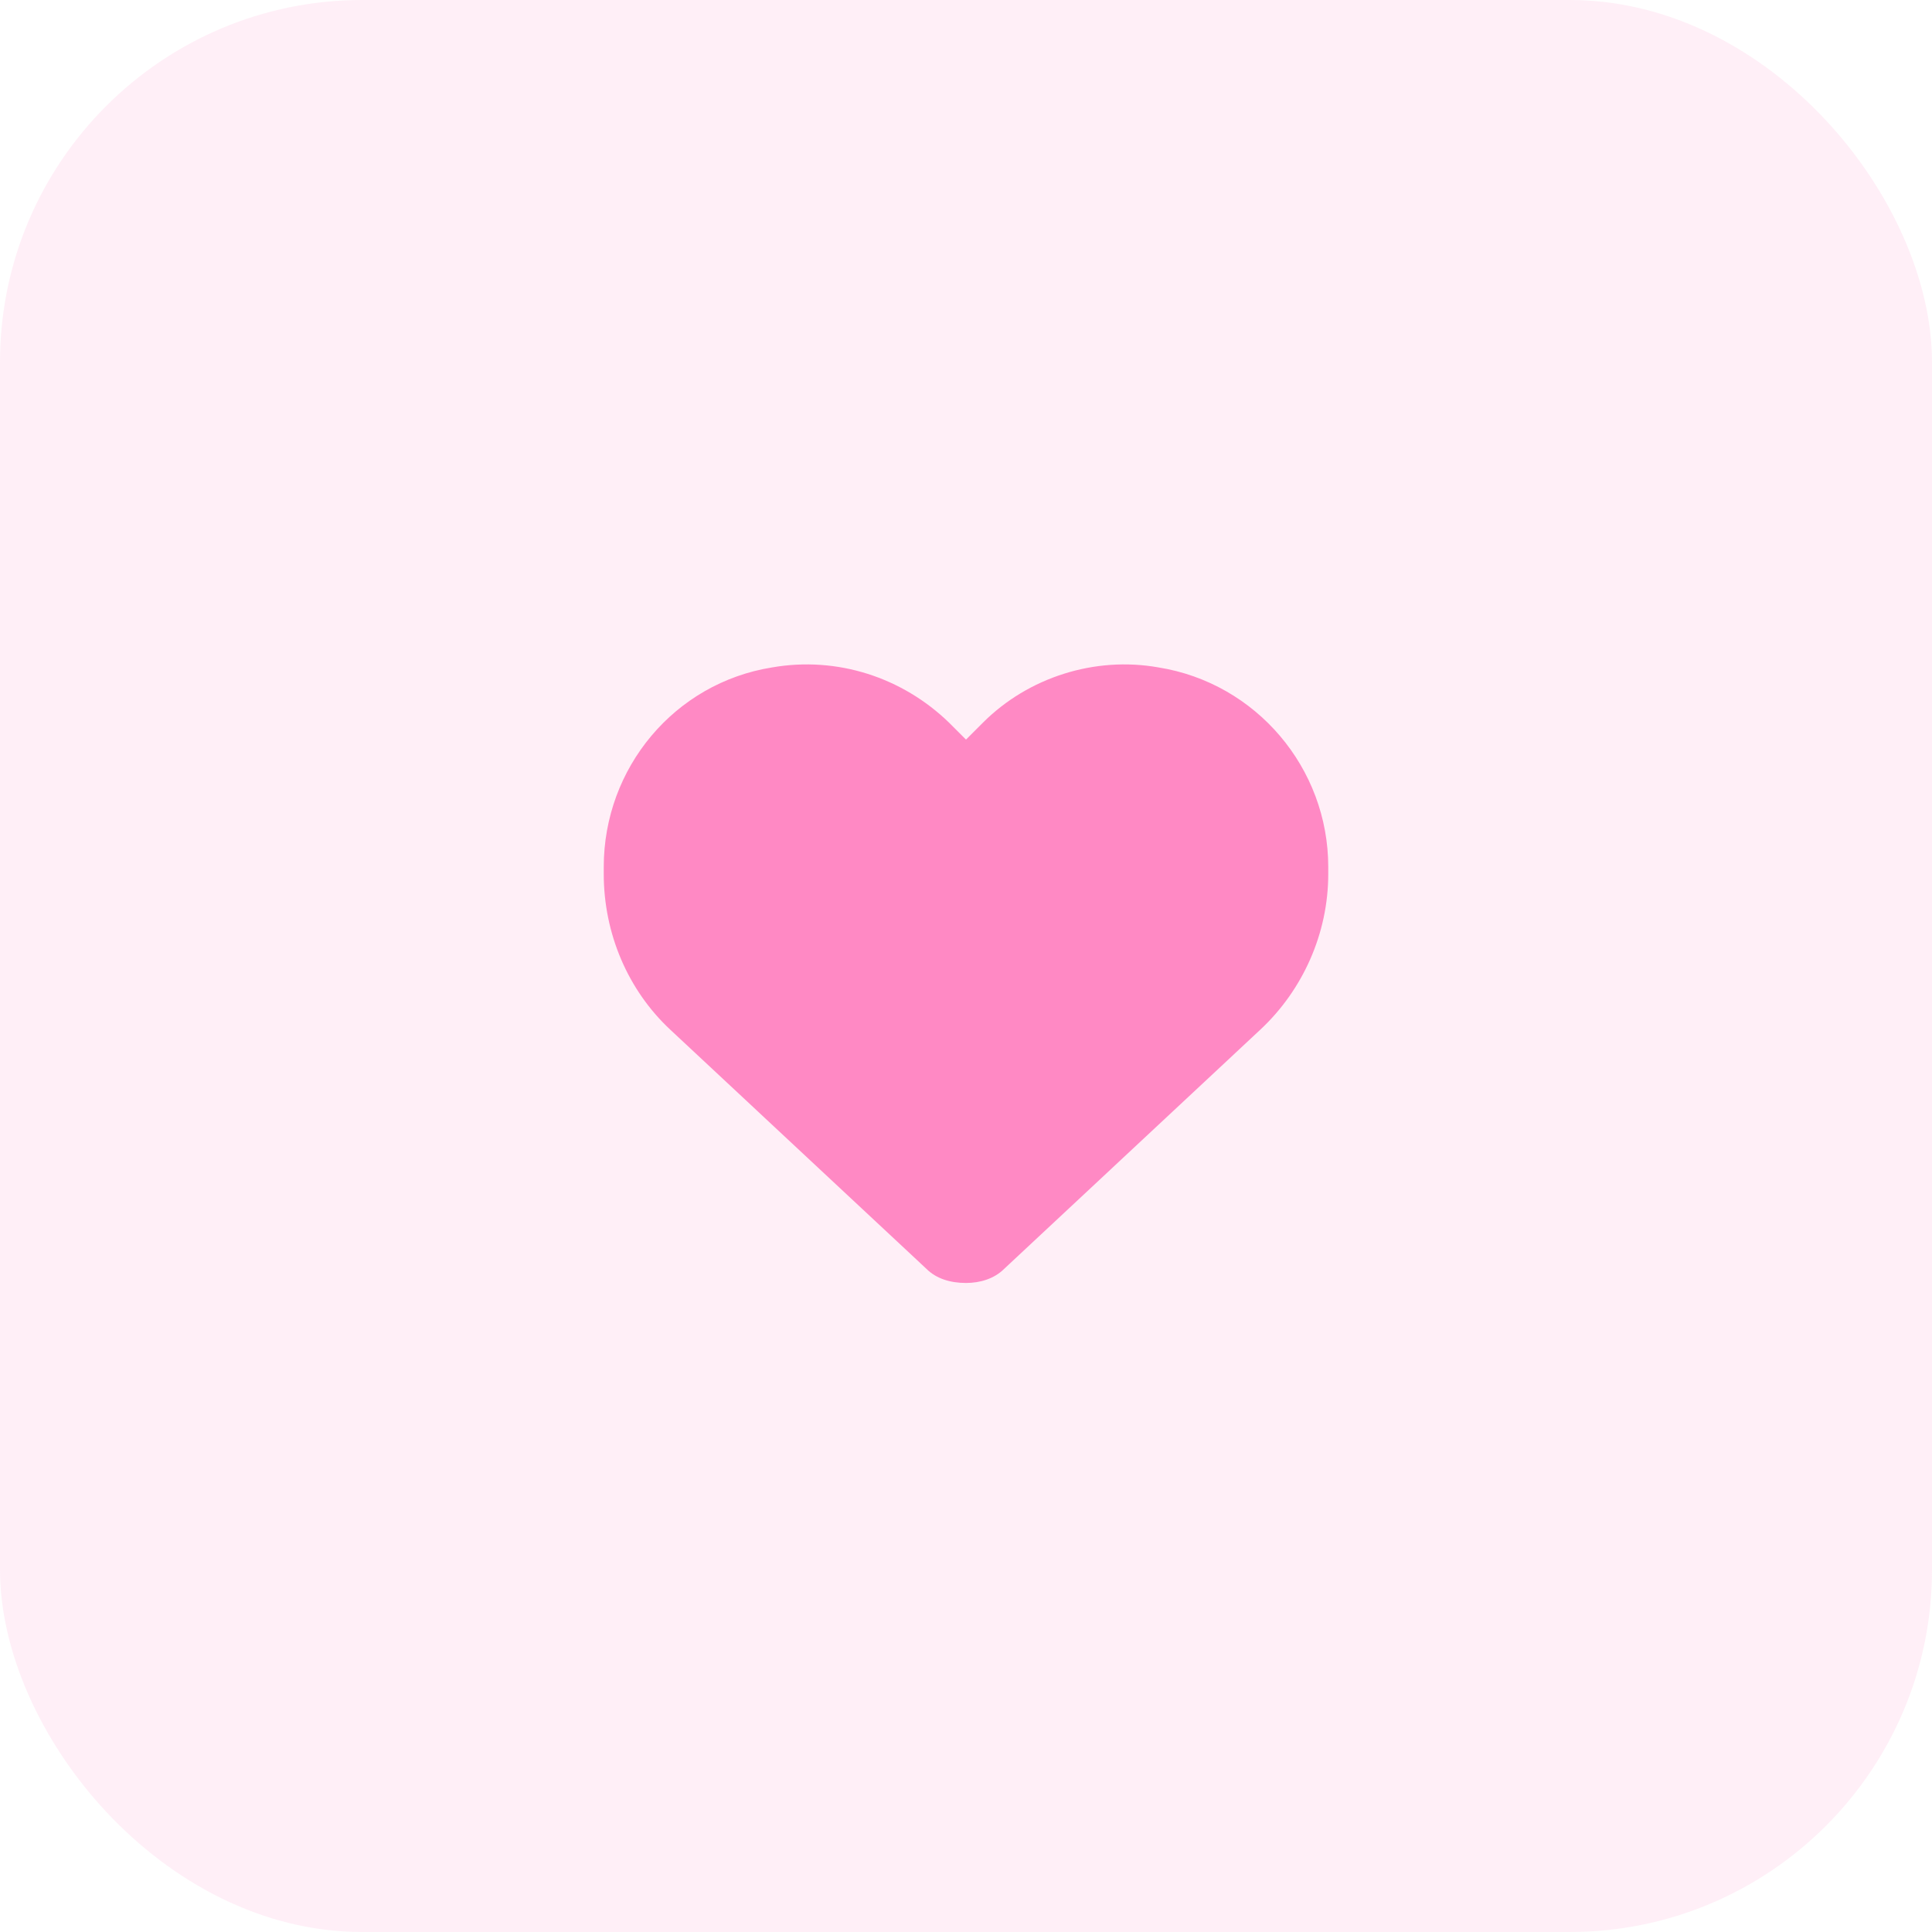 <svg width="64" height="64" viewBox="0 0 64 64" fill="none" xmlns="http://www.w3.org/2000/svg">
<rect width="64" height="64" rx="12" fill="#FFB3D9" fill-opacity="0.2"/>
<g clip-path="url(#clip0_2937_1197)">
<path d="M22.203 34.109C20.797 32.797 20 30.922 20 28.953V28.719C20 25.438 22.344 22.625 25.578 22.109C27.734 21.734 29.891 22.438 31.438 23.938L32 24.5L32.562 23.938C34.062 22.438 36.266 21.734 38.375 22.109C41.609 22.625 44 25.438 44 28.719V28.953C44 30.922 43.156 32.797 41.75 34.109L33.266 42.031C32.938 42.359 32.469 42.5 32 42.5C31.484 42.5 31.016 42.359 30.688 42.031L22.203 34.109Z" fill="#FF89C4"/>
</g>
<defs>
<clipPath id="clip0_2937_1197">
<rect width="32" height="32" fill="white" transform="translate(16 16)"/>
</clipPath>
</defs>
</svg>
